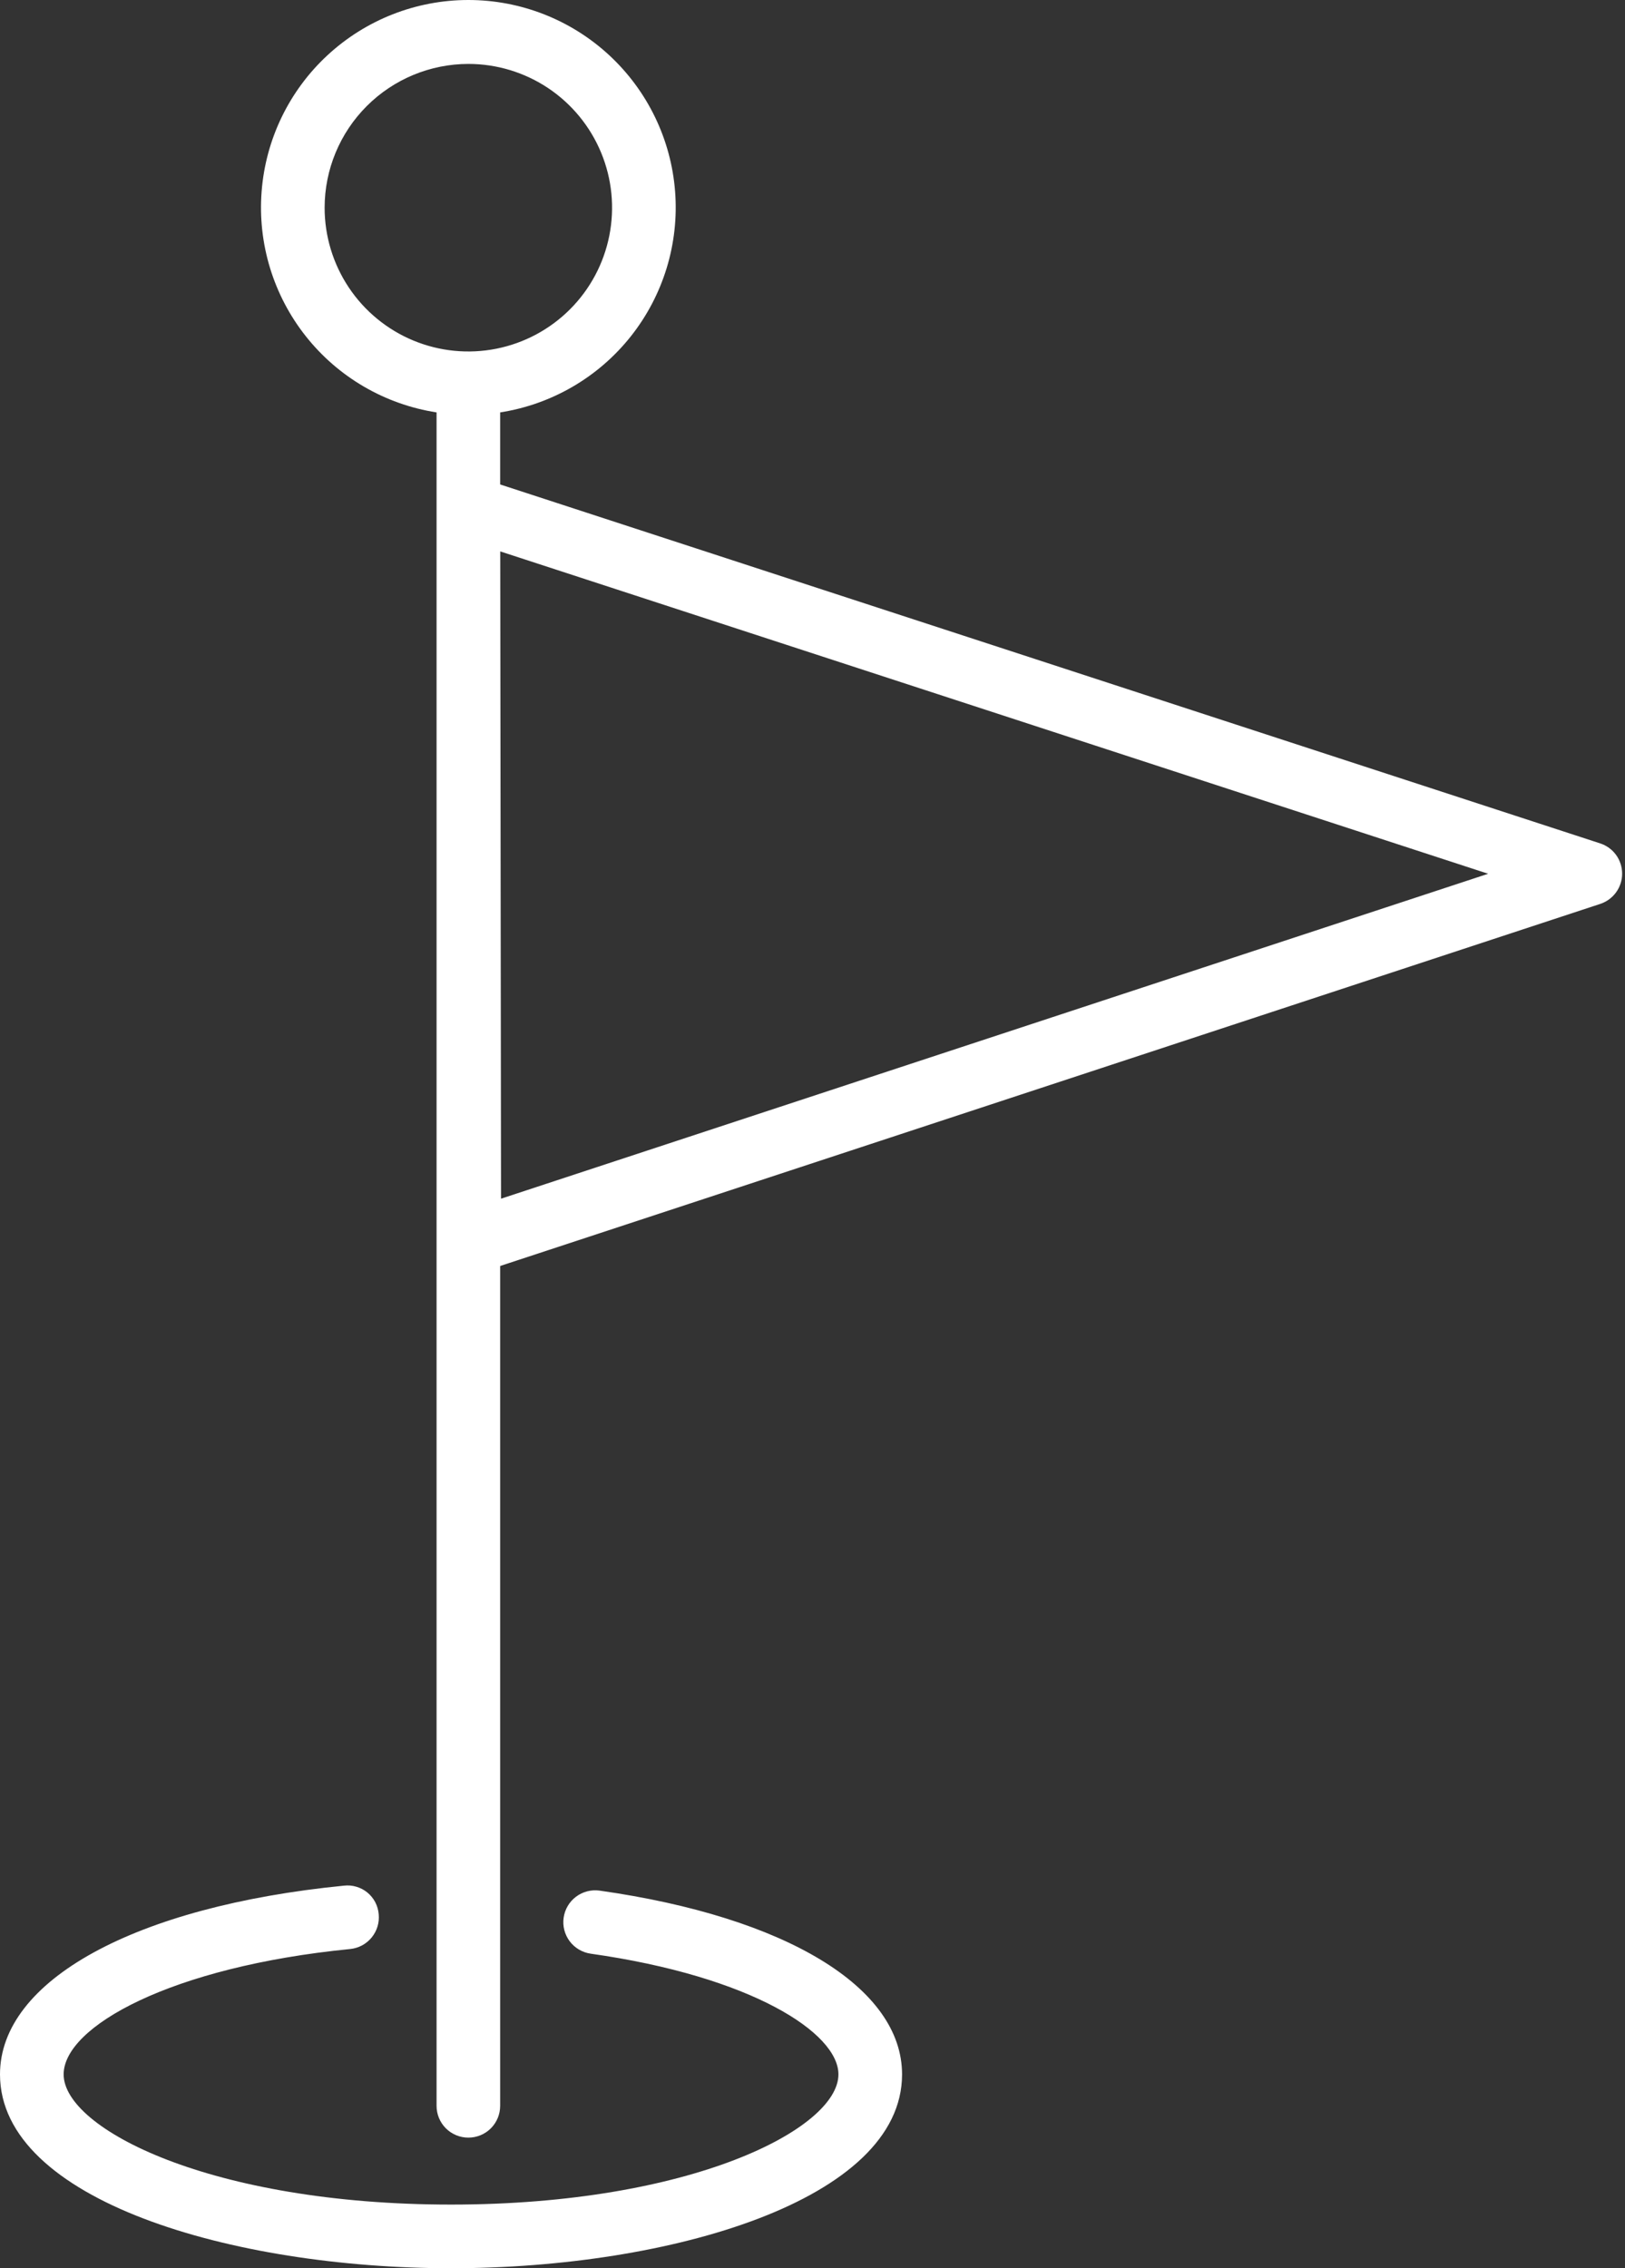 <svg width="43" height="60" viewBox="0 0 43 60" fill="none" xmlns="http://www.w3.org/2000/svg">
    <rect x="0" y="0" width="43" height="60" fill="#333333" stroke="none"/>
    <path d="M11.935 60C17.721 60 23.87 58.203 23.87 54.872C23.87 52.573 20.803 50.711 15.867 50.011C15.646 49.98 15.421 50.038 15.243 50.172C15.064 50.306 14.946 50.506 14.915 50.727C14.883 50.948 14.941 51.172 15.075 51.351C15.209 51.529 15.409 51.647 15.63 51.679C19.888 52.281 22.186 53.774 22.186 54.872C22.186 56.31 18.286 58.316 11.935 58.316C5.584 58.316 1.684 56.31 1.684 54.872C1.684 53.61 4.52 52.024 9.266 51.556C9.376 51.545 9.483 51.512 9.581 51.46C9.678 51.408 9.764 51.337 9.834 51.252C9.904 51.166 9.957 51.068 9.989 50.962C10.021 50.856 10.032 50.745 10.021 50.635C10.012 50.525 9.981 50.417 9.93 50.318C9.878 50.219 9.807 50.132 9.722 50.062C9.636 49.991 9.536 49.939 9.429 49.908C9.323 49.876 9.211 49.867 9.1 49.88C3.572 50.426 0 52.385 0 54.872C8.418e-06 58.203 6.149 60 11.935 60Z"
          fill="white"/>
    <path d="M11.552 10.909V55.703C11.552 55.927 11.64 56.141 11.798 56.299C11.956 56.457 12.17 56.545 12.394 56.545C12.617 56.545 12.831 56.457 12.989 56.299C13.147 56.141 13.235 55.927 13.235 55.703V33.488L42.346 23.91C42.514 23.854 42.661 23.747 42.765 23.603C42.869 23.459 42.925 23.286 42.924 23.109C42.924 22.932 42.868 22.759 42.764 22.615C42.66 22.472 42.513 22.365 42.344 22.31L13.235 12.815V10.909C14.601 10.697 15.837 9.977 16.695 8.894C17.553 7.81 17.971 6.443 17.864 5.065C17.758 3.687 17.135 2.4 16.121 1.461C15.107 0.522 13.775 -4.14637e-05 12.393 2.47215e-09C11.011 4.14687e-05 9.68 0.522 8.666 1.461C7.651 2.4 7.029 3.687 6.923 5.065C6.816 6.443 7.234 7.811 8.092 8.894C8.95 9.978 10.186 10.697 11.552 10.909ZM39.379 23.113L13.258 31.708L13.237 14.586L39.379 23.113ZM12.394 1.691C13.146 1.691 13.881 1.914 14.507 2.332C15.132 2.75 15.619 3.344 15.907 4.039C16.195 4.734 16.27 5.498 16.123 6.236C15.976 6.974 15.614 7.652 15.082 8.183C14.55 8.715 13.873 9.077 13.135 9.224C12.397 9.371 11.633 9.296 10.938 9.008C10.243 8.72 9.649 8.232 9.231 7.607C8.813 6.981 8.59 6.246 8.59 5.494C8.591 4.485 8.992 3.519 9.705 2.806C10.418 2.093 11.385 1.692 12.394 1.691Z"
          fill="white"/>
</svg>
